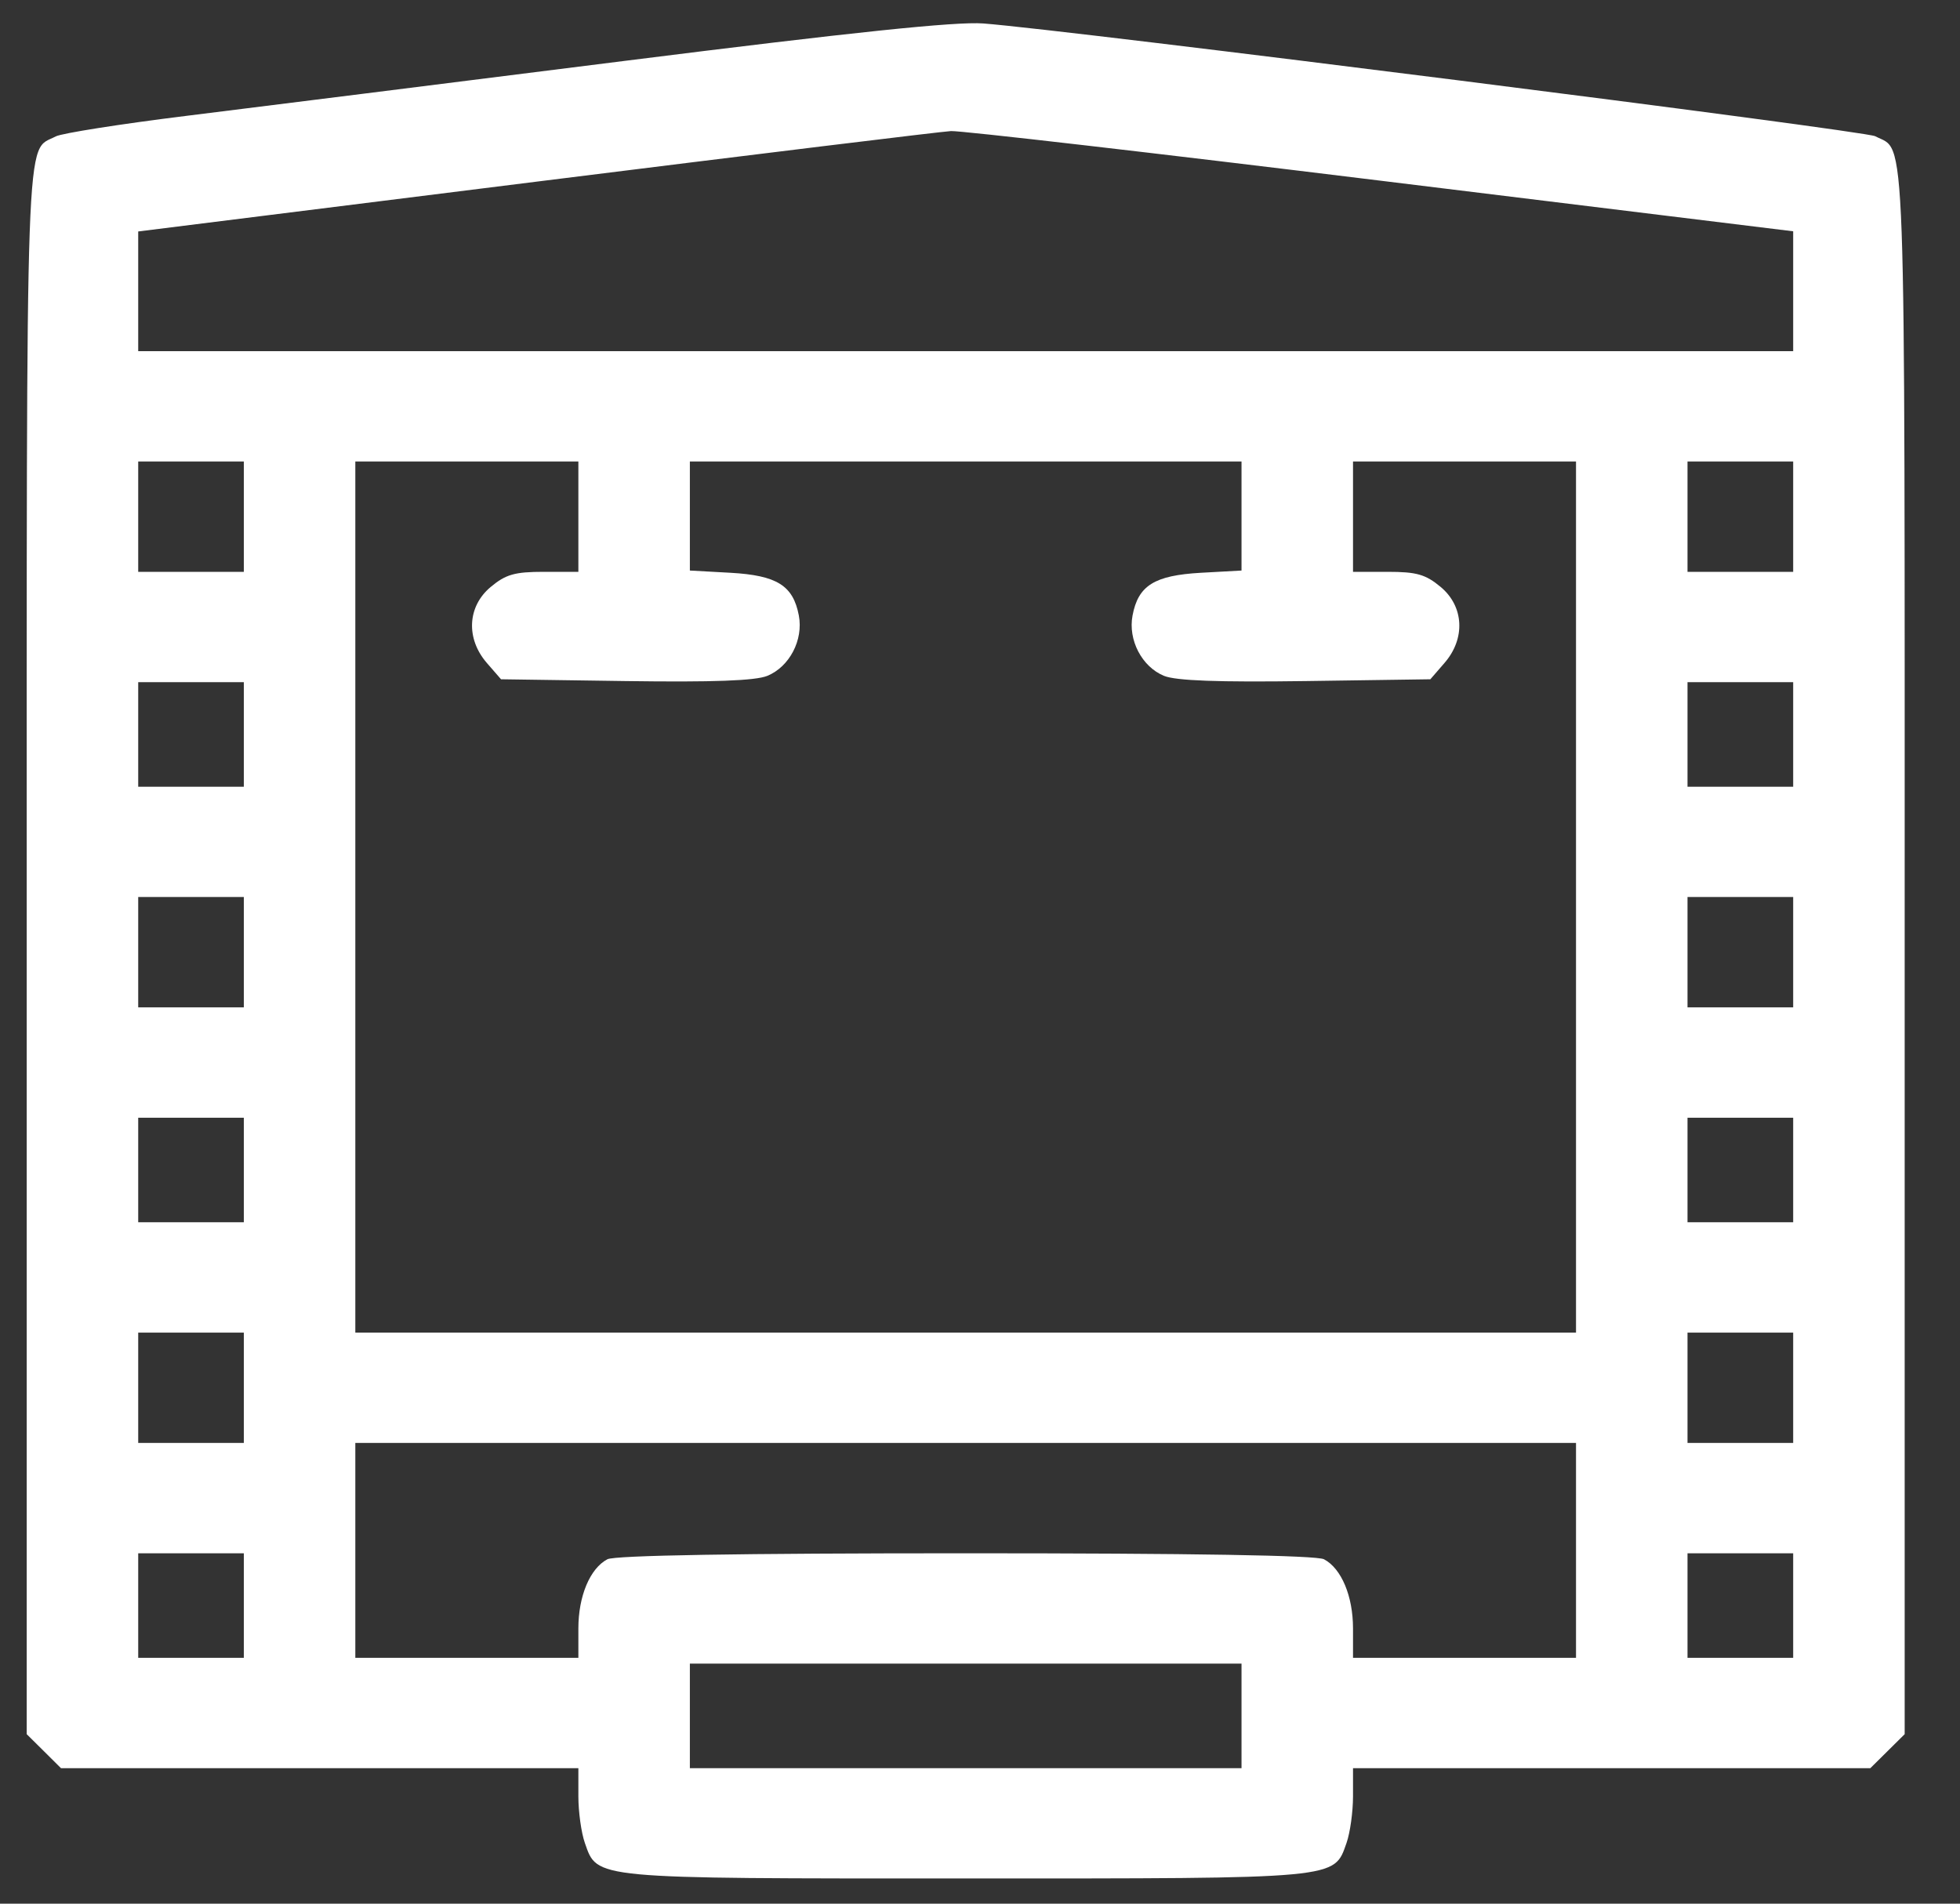 <svg width="35" height="34" viewBox="0 0 35 34" fill="none" xmlns="http://www.w3.org/2000/svg">
<rect x="0" y="0" width="35" height="34" fill="#333333" stroke="none"/>
<path fill-rule="evenodd" clip-rule="evenodd" d="M11.166 1.086C8.025 1.482 4.495 1.924 3.322 2.07C2.15 2.215 1.103 2.38 0.996 2.436C0.446 2.728 0.477 1.876 0.477 16.986V30.973L0.783 31.276L1.089 31.58H5.708H10.328V32.083C10.328 32.36 10.38 32.734 10.444 32.916C10.672 33.563 10.536 33.55 17.244 33.55C23.952 33.55 23.817 33.563 24.045 32.916C24.109 32.734 24.161 32.36 24.161 32.083V31.58H28.78H33.399L33.706 31.276L34.012 30.973V16.986C34.012 1.857 34.043 2.728 33.486 2.433C33.299 2.334 19.06 0.533 17.559 0.419C17.073 0.382 15.233 0.574 11.166 1.086ZM24.659 3.228L32.021 4.131V5.201V6.272H17.244H2.468V5.203V4.134L9.568 3.246C13.473 2.758 16.809 2.35 16.982 2.341C17.155 2.332 20.61 2.731 24.659 3.228ZM4.354 9.228V10.213H3.411H2.468V9.228V8.242H3.411H4.354V9.228ZM10.328 9.228V10.213H9.707C9.192 10.213 9.031 10.259 8.764 10.482C8.345 10.83 8.316 11.405 8.694 11.841L8.947 12.132L11.173 12.164C12.731 12.186 13.49 12.158 13.702 12.071C14.098 11.909 14.348 11.43 14.265 10.993C14.163 10.457 13.874 10.277 13.045 10.23L12.319 10.19V9.216V8.242H17.244H22.17V9.216V10.19L21.444 10.23C20.614 10.277 20.325 10.457 20.224 10.993C20.141 11.43 20.391 11.909 20.786 12.071C20.998 12.158 21.757 12.186 23.316 12.164L25.542 12.132L25.794 11.841C26.173 11.405 26.143 10.83 25.725 10.482C25.457 10.259 25.297 10.213 24.782 10.213H24.161V9.228V8.242H26.152H28.143V16.021V23.801H17.244H6.345V16.021V8.242H8.336H10.328V9.228ZM32.021 9.228V10.213H31.078H30.134V9.228V8.242H31.078H32.021V9.228ZM4.354 13.117V14.051H3.411H2.468V13.117V12.184H3.411H4.354V13.117ZM32.021 13.117V14.051H31.078H30.134V13.117V12.184H31.078H32.021V13.117ZM4.354 17.007V17.992H3.411H2.468V17.007V16.021H3.411H4.354V17.007ZM32.021 17.007V17.992H31.078H30.134V17.007V16.021H31.078H32.021V17.007ZM4.354 20.896V21.83H3.411H2.468V20.896V19.963H3.411H4.354V20.896ZM32.021 20.896V21.83H31.078H30.134V20.896V19.963H31.078H32.021V20.896ZM4.354 24.786V25.771H3.411H2.468V24.786V23.801H3.411H4.354V24.786ZM32.021 24.786V25.771H31.078H30.134V24.786V23.801H31.078H32.021V24.786ZM28.143 27.69V29.609H26.152H24.161V29.085C24.161 28.508 23.954 28.013 23.643 27.849C23.511 27.779 21.294 27.742 17.244 27.742C13.194 27.742 10.977 27.779 10.846 27.849C10.535 28.013 10.328 28.508 10.328 29.085V29.609H8.336H6.345V27.69V25.771H17.244H28.143V27.69ZM4.354 28.675V29.609H3.411H2.468V28.675V27.742H3.411H4.354V28.675ZM32.021 28.675V29.609H31.078H30.134V28.675V27.742H31.078H32.021V28.675ZM22.17 30.646V31.58H17.244H12.319V30.646V29.713H17.244H22.17V30.646Z" fill="white"/>
</svg>
